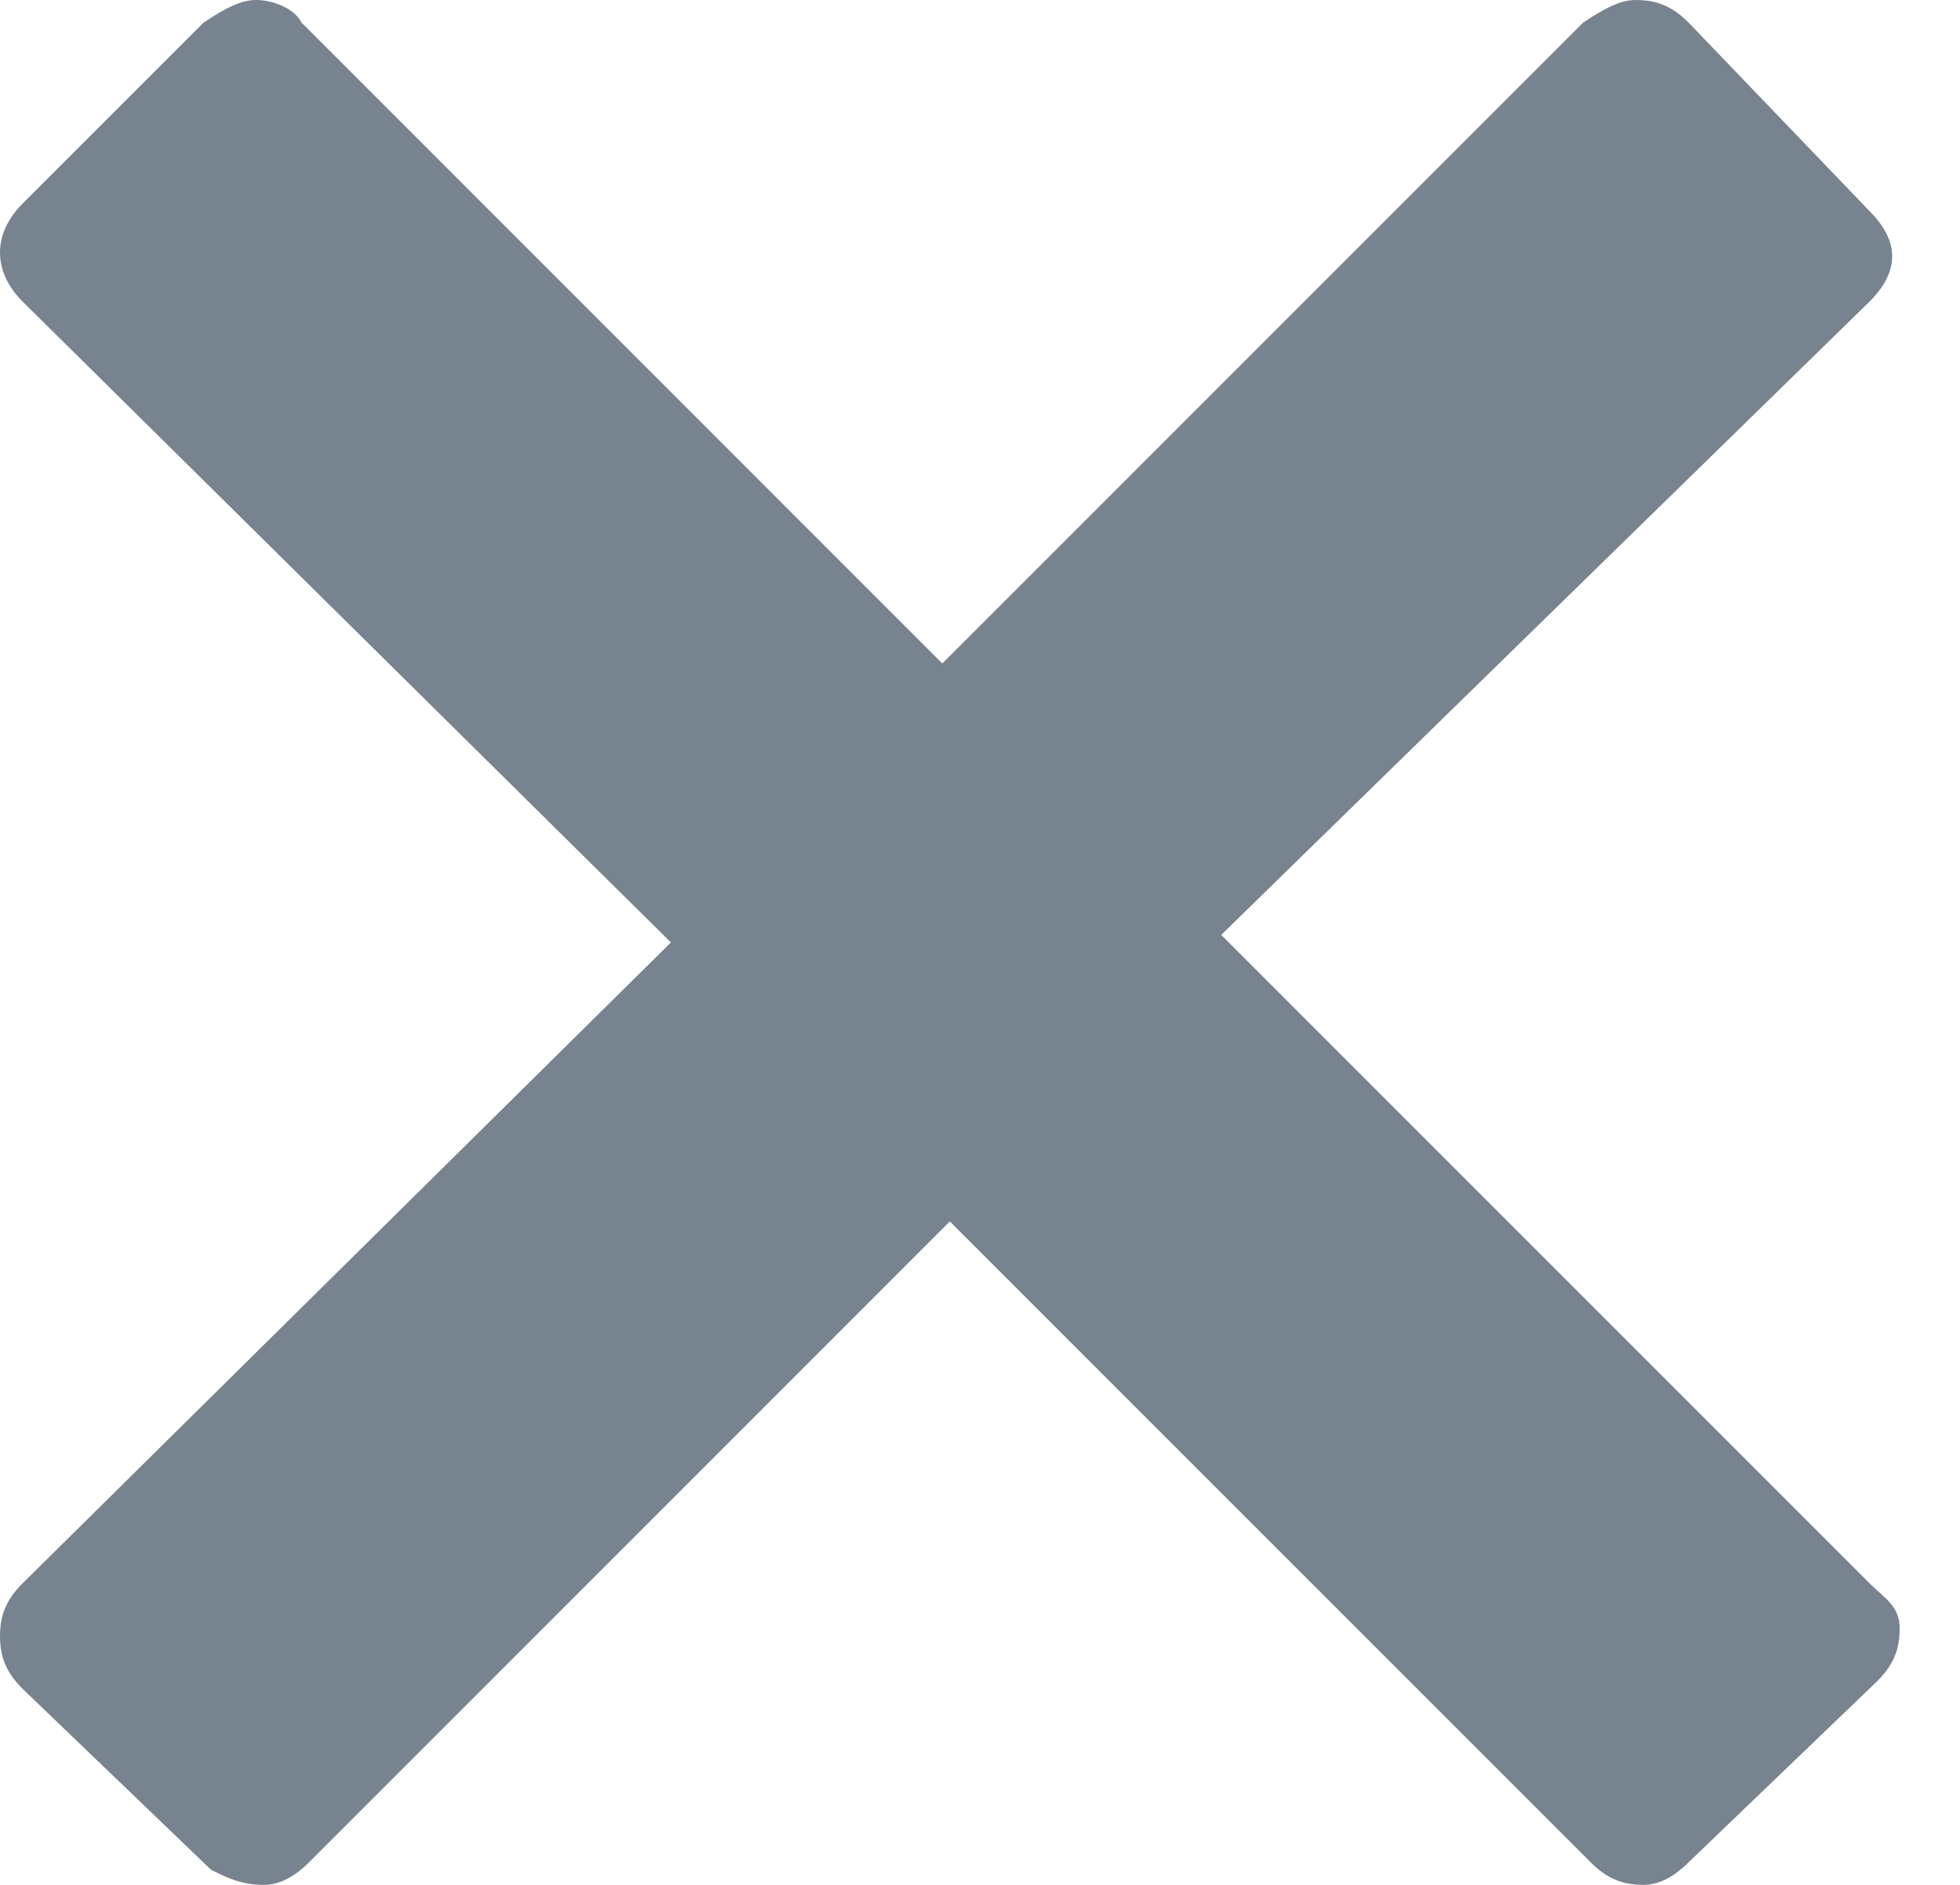 <?xml version="1.0" encoding="utf-8"?>
<!-- Generator: Adobe Illustrator 23.0.1, SVG Export Plug-In . SVG Version: 6.00 Build 0)  -->
<svg version="1.1" id="Layer_1" xmlns="http://www.w3.org/2000/svg" xmlns:xlink="http://www.w3.org/1999/xlink" x="0px" y="0px"
	 viewBox="0 0 26 25" style="enable-background:new 0 0 26 25;" xml:space="preserve">
<style type="text/css">
	.st0{fill:#77838f;}
</style>
<title>wrong</title>
<desc>Created with Sketch.</desc>
<path class="st0" d="M16.2,12.4L24.8,4c0.4-0.4,0.4-0.8,0-1.2l-2.4-2.5C22.2,0.1,22,0,21.7,0c-0.2,0-0.4,0.1-0.7,0.3l-8.5,8.5L4,0.3
	C3.9,0.1,3.6,0,3.4,0C3.2,0,3,0.1,2.7,0.3L0.3,2.7c-0.4,0.4-0.4,0.9,0,1.3l8.6,8.5L0.3,21c-0.2,0.2-0.3,0.4-0.3,0.7s0.1,0.5,0.3,0.7
	l2.5,2.4C3,24.9,3.2,25,3.5,25c0.2,0,0.4-0.1,0.6-0.3l8.5-8.5l8.5,8.5c0.2,0.2,0.4,0.3,0.7,0.3c0.2,0,0.4-0.1,0.6-0.3l2.5-2.4
	c0.2-0.2,0.3-0.4,0.3-0.7S25,21.2,24.8,21L16.2,12.4z"/>
</svg>
